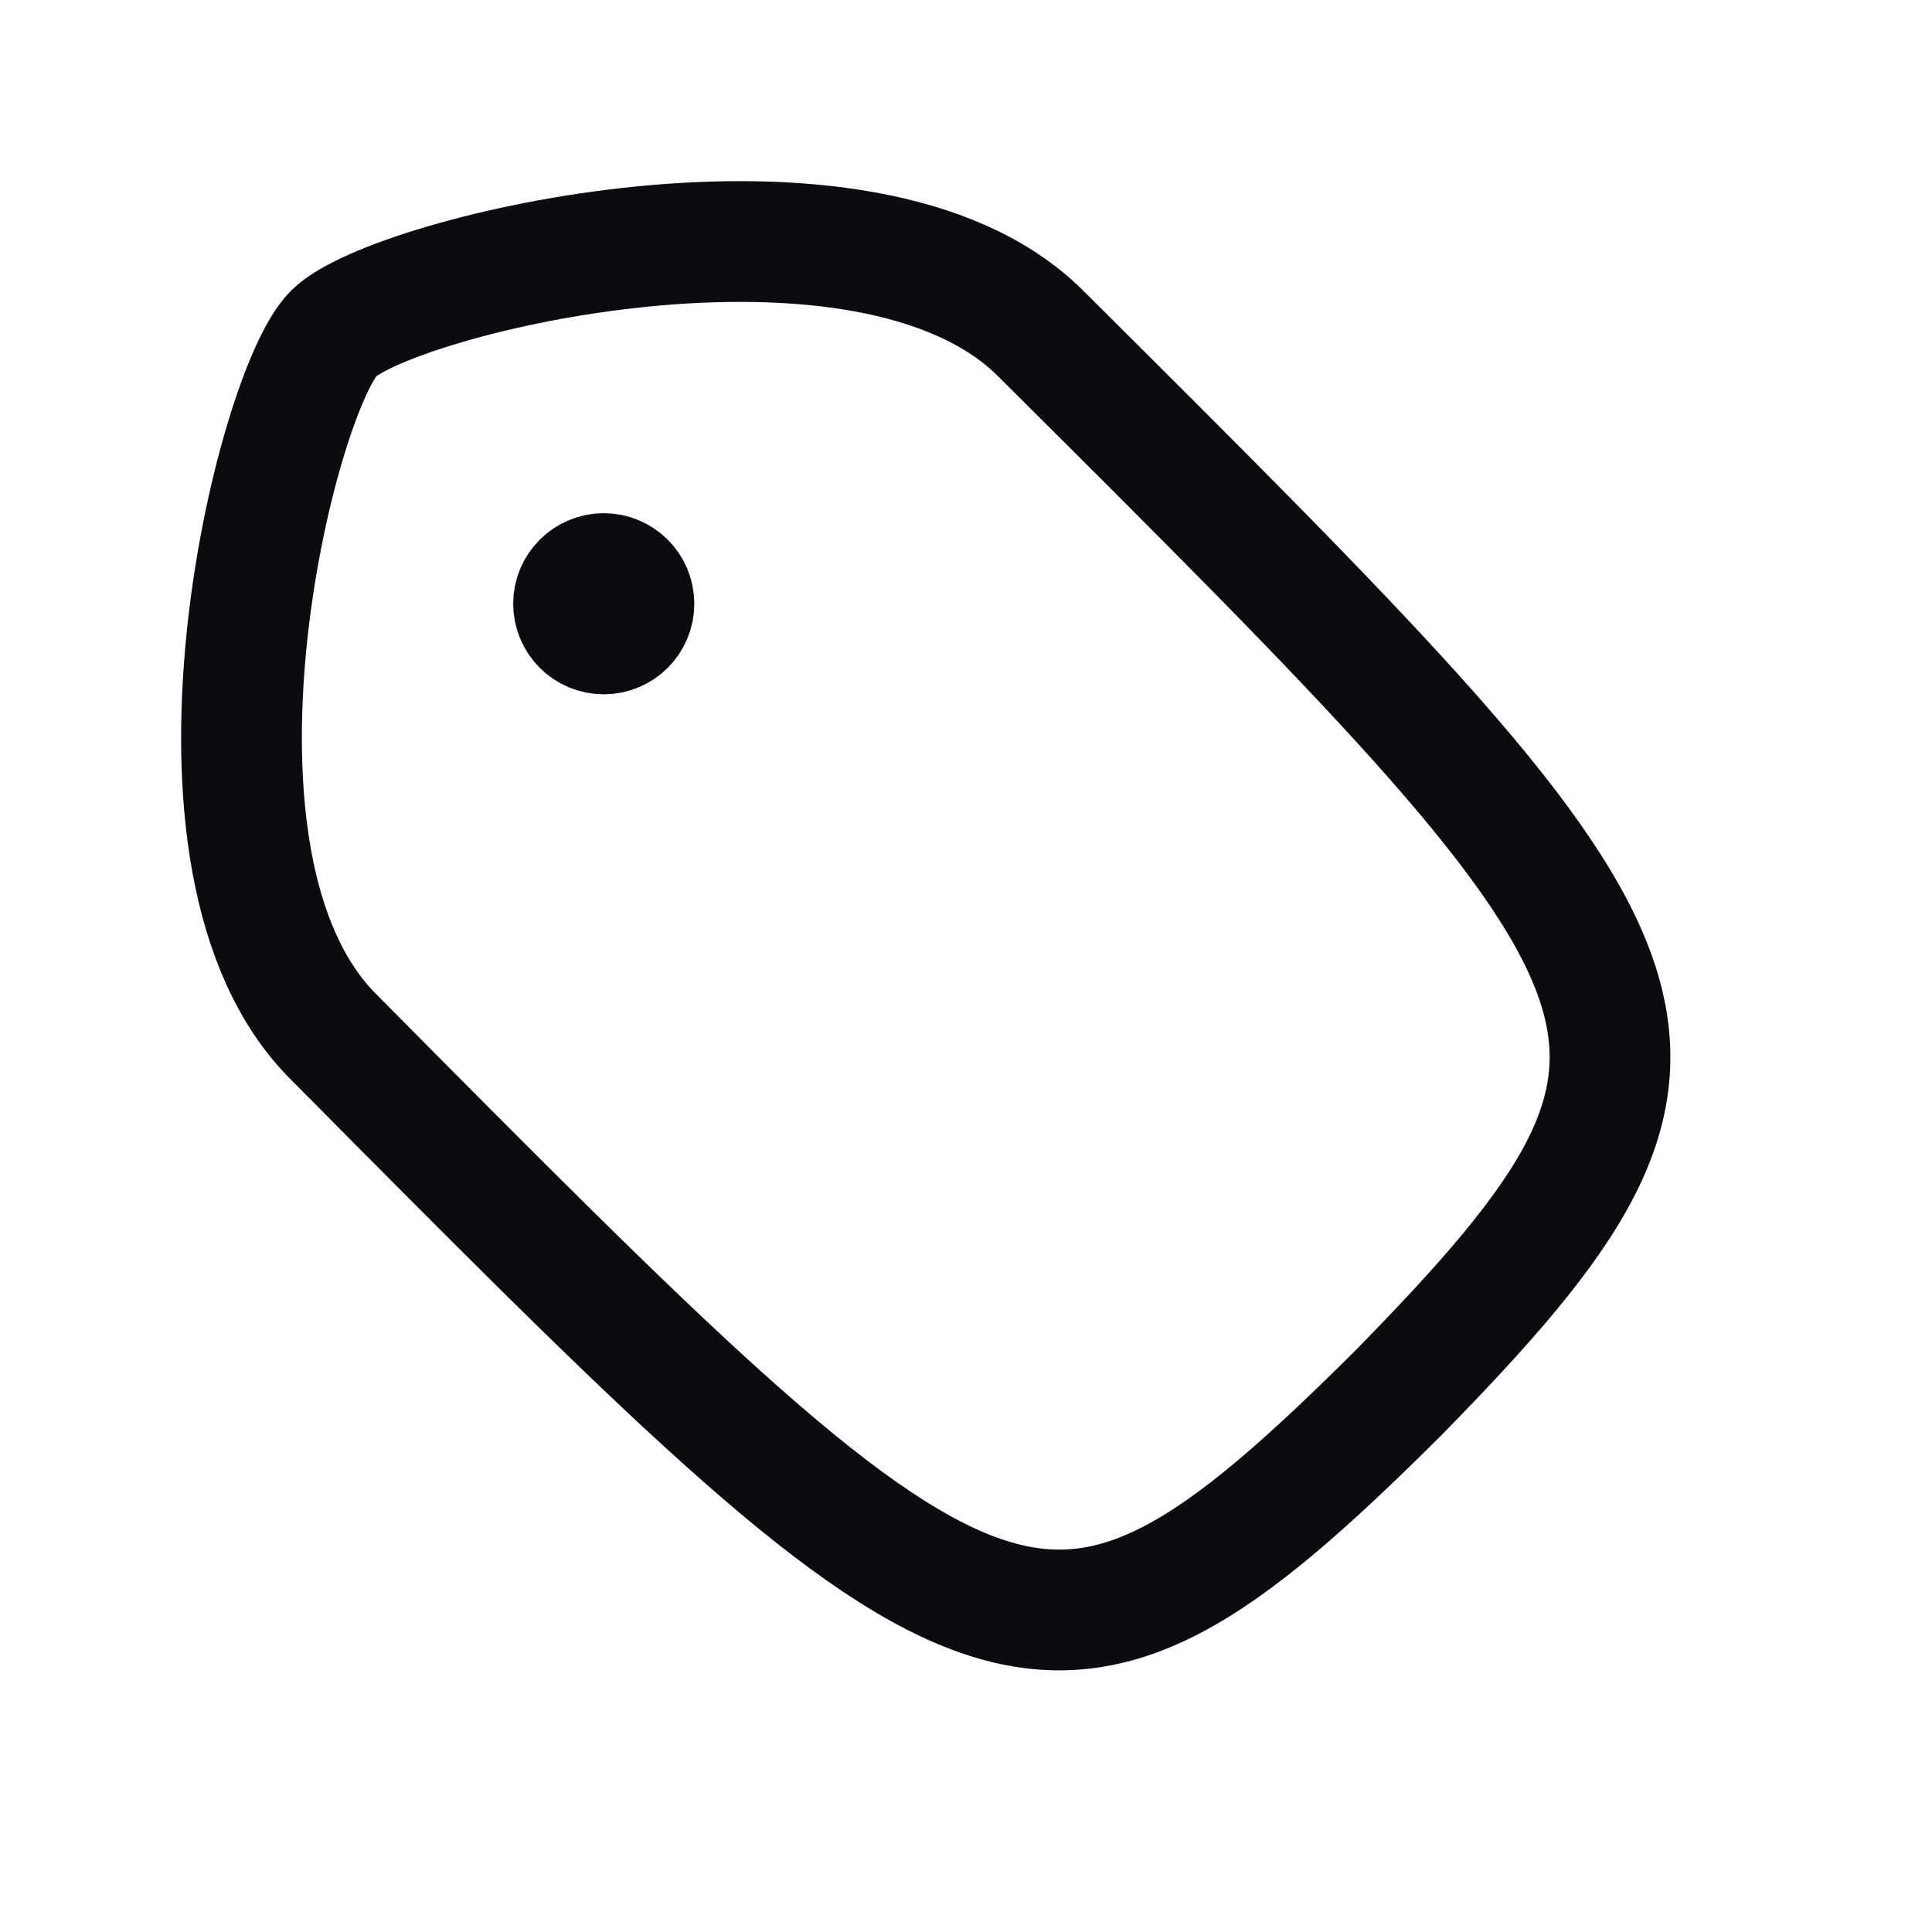 <svg width="24" height="24" viewBox="0 0 24 24" fill="none" xmlns="http://www.w3.org/2000/svg">
<path d="M17.368 17.306C12.926 21.728 12.203 21.008 4.146 12.883C1.976 10.723 3.423 4.861 4.146 4.141C4.869 3.421 10.757 1.981 12.926 4.141C20.983 12.163 21.707 12.883 17.368 17.306Z" stroke="#0A0C10" stroke-width="1.5" stroke-linecap="round" stroke-linejoin="round"/>
<path d="M7.5 8C7.776 8 8 7.776 8 7.5C8 7.224 7.776 7 7.5 7C7.224 7 7 7.224 7 7.5C7 7.776 7.224 8 7.5 8Z" fill="#0A0C10" stroke="#0A0C10" stroke-width="1.25" stroke-linecap="round" stroke-linejoin="round"/>
</svg>
